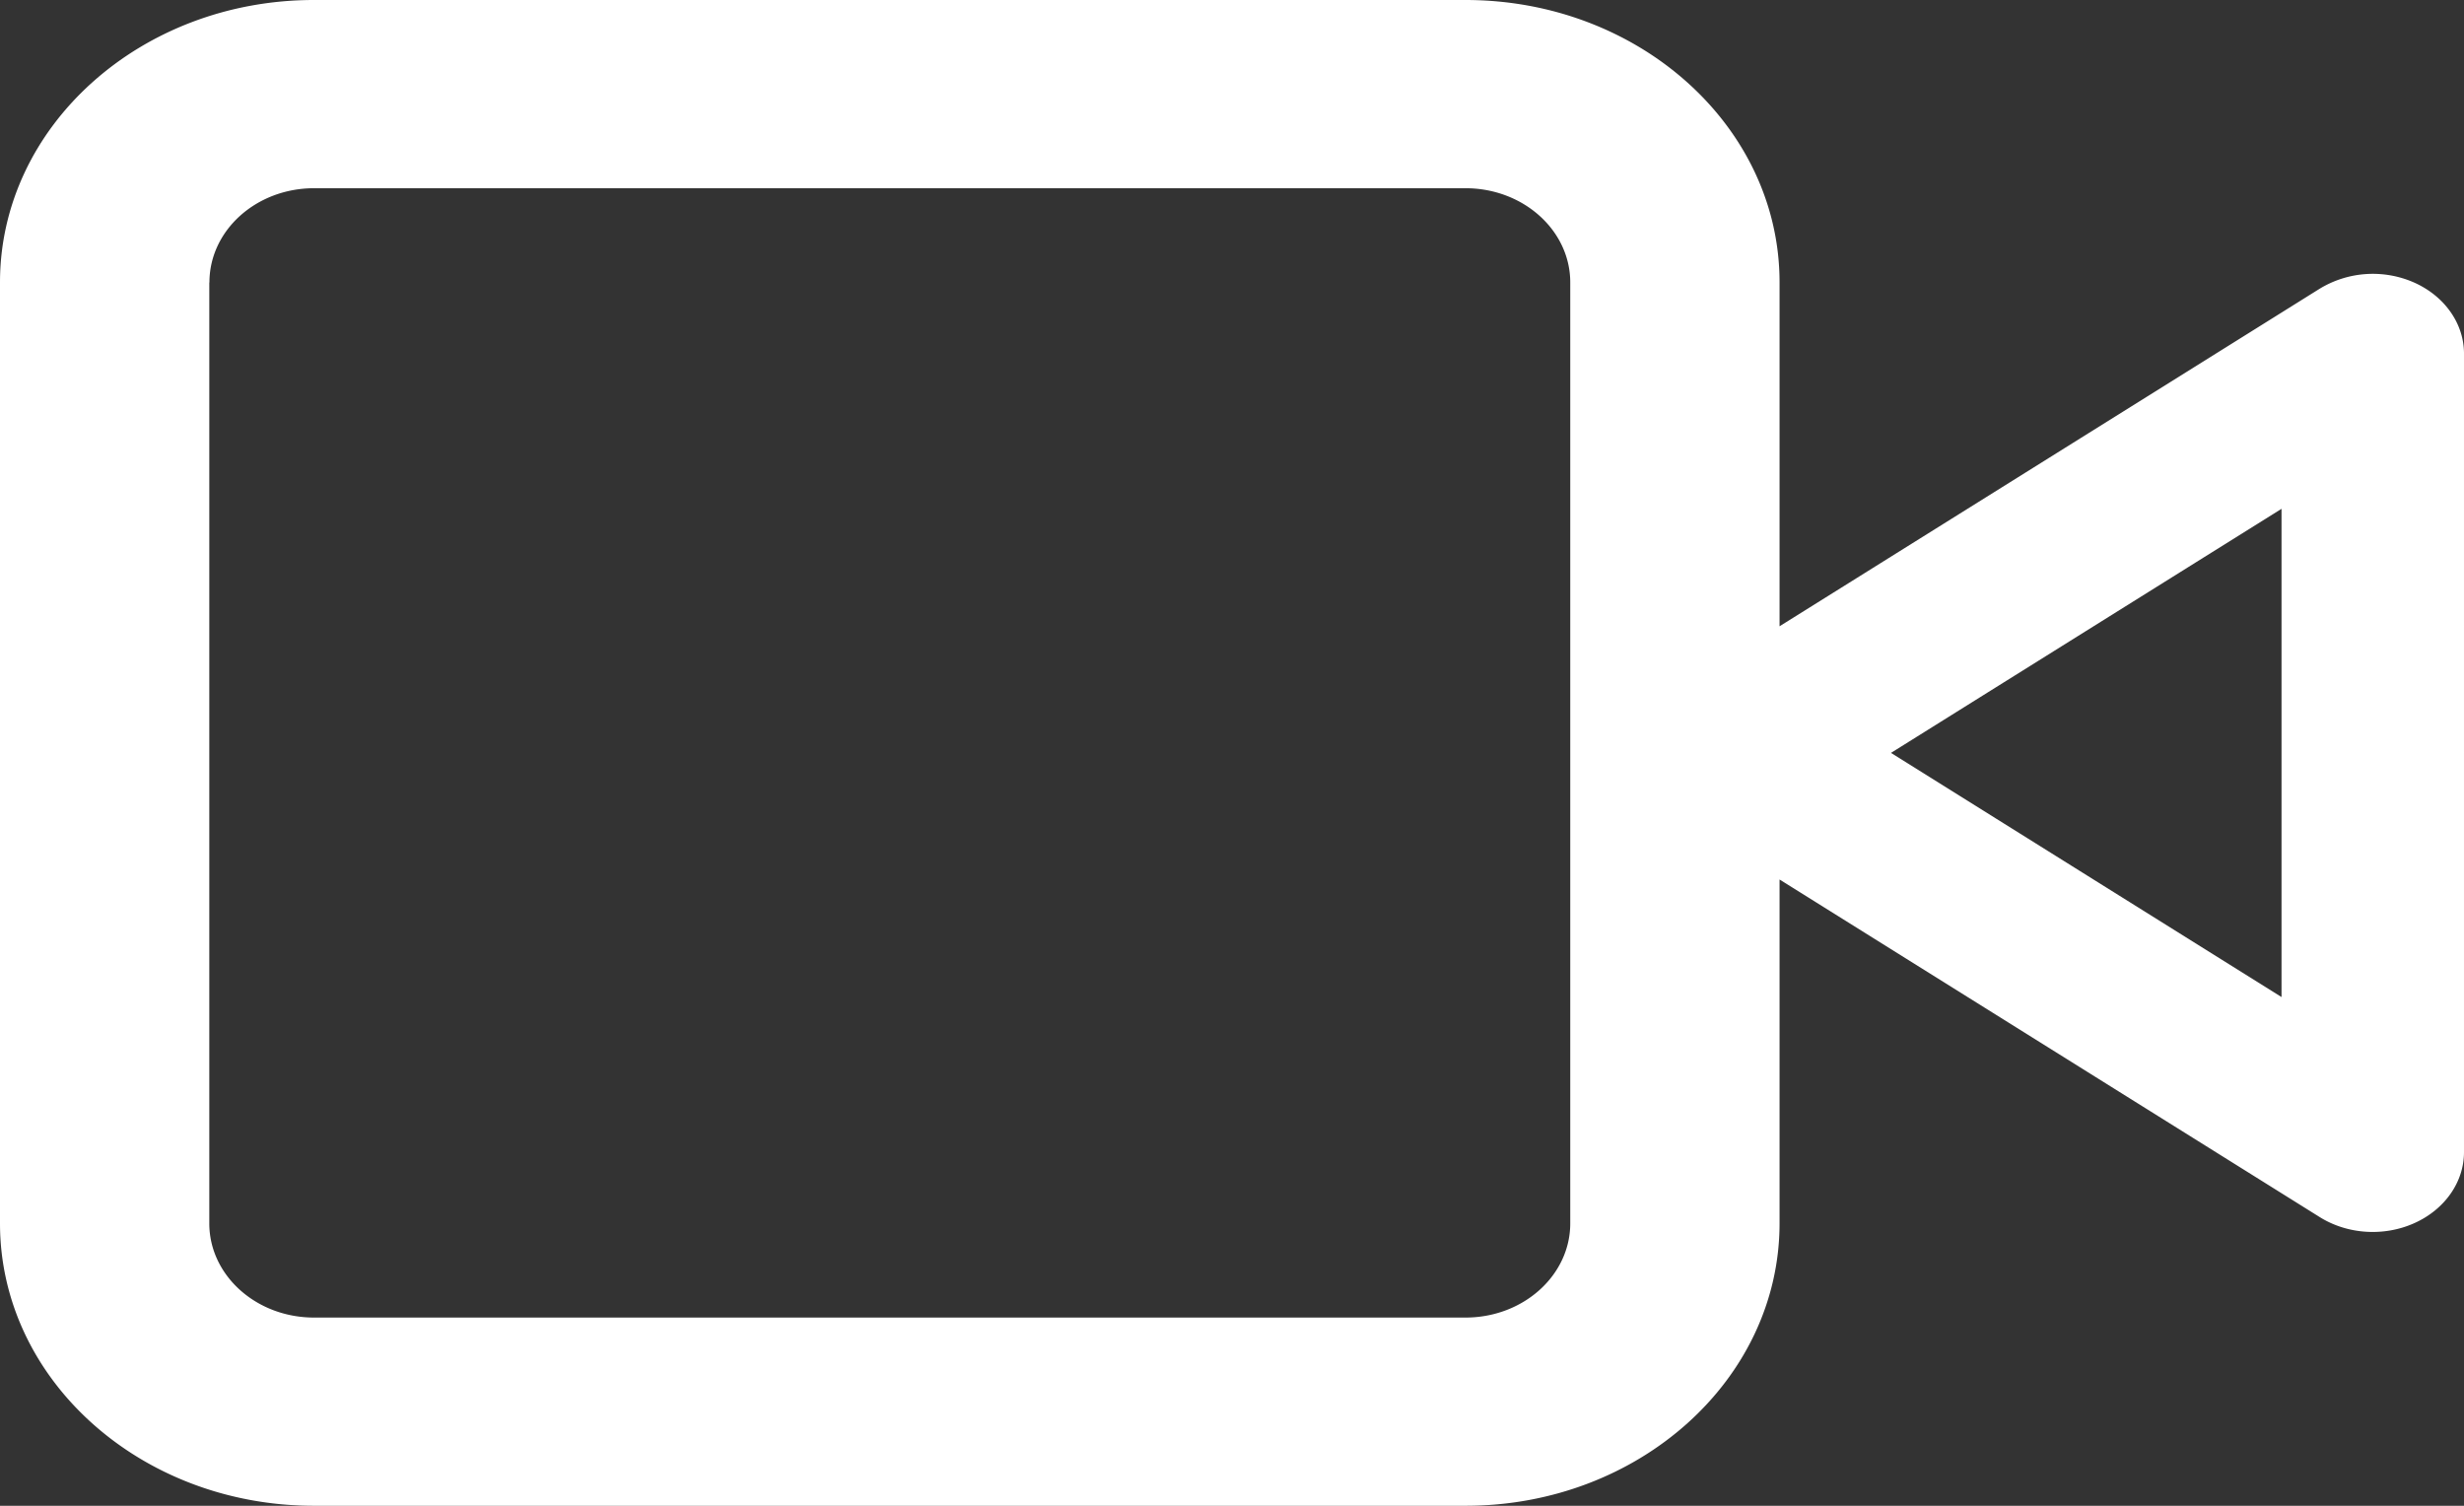 <svg xmlns="http://www.w3.org/2000/svg" width="18" height="11" fill="none" viewBox="0 0 18 11">
    <rect x="0" y="0" width="18" height="11" fill="#333333" stroke="none"/>
    <path fill="#fff" fill-rule="evenodd" d="M1.53 2.063c0-.38.342-.688.764-.688h8.412c.422 0 .765.308.765.688v6.874c0 .38-.343.688-.765.688H2.294c-.422 0-.765-.308-.765-.688V2.064zM2.293 0C1.027 0 0 .923 0 2.063v6.874C0 10.078 1.027 11 2.294 11h8.412C11.973 11 13 10.077 13 8.937V6.425l3.946 2.466c.203.127.47.144.692.044.222-.1.362-.3.362-.518V2.583c0-.218-.14-.418-.362-.518a.748.748 0 0 0-.692.044L13 4.575V2.062C13 .923 11.973 0 10.706 0H2.294zm14.373 7.283L13.814 5.5l2.853-1.783v3.566z" clip-rule="evenodd"/>
</svg>
